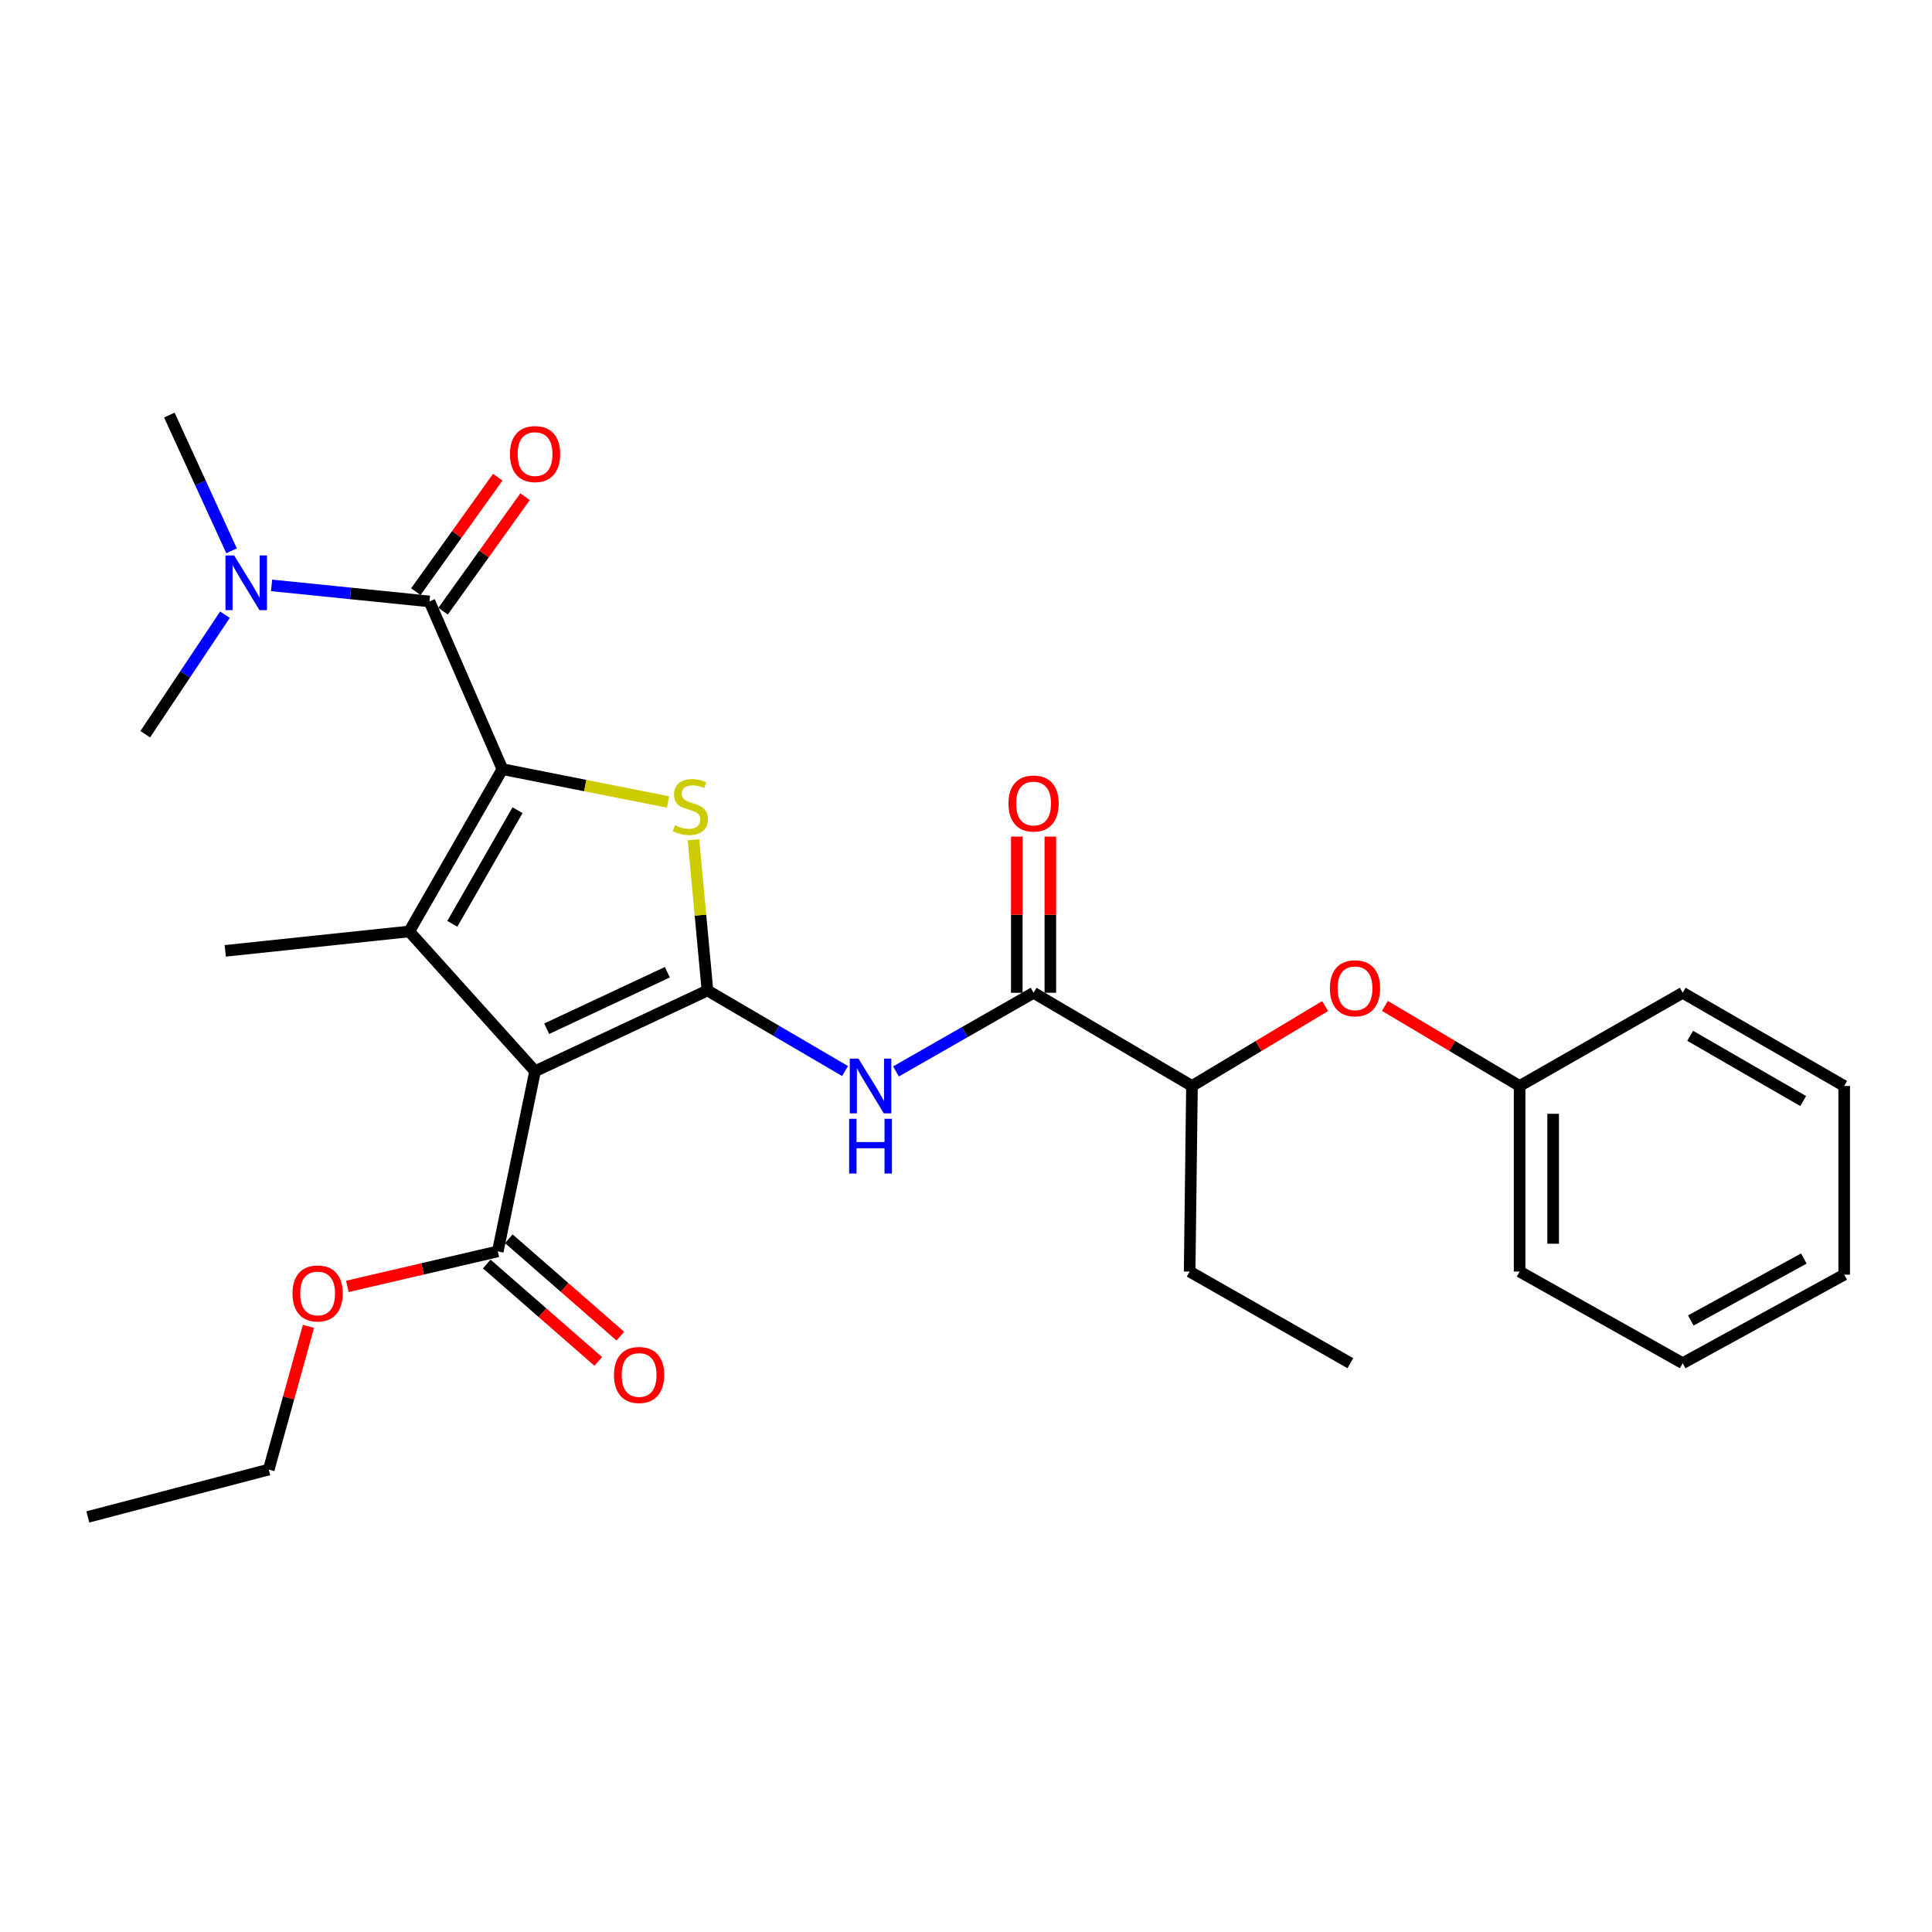 <?xml version='1.0' encoding='iso-8859-1'?>
<svg version='1.1' baseProfile='full'
              xmlns='http://www.w3.org/2000/svg'
                      xmlns:rdkit='http://www.rdkit.org/xml'
                      xmlns:xlink='http://www.w3.org/1999/xlink'
                  xml:space='preserve'
width='1000px' height='1000px' viewBox='0 0 1000 1000'>
<!-- END OF HEADER -->
<rect style='opacity:1.0;fill:#FFFFFF;stroke:none' width='1000' height='1000' x='0' y='0'> </rect>
<path class='bond-1' d='M 366.178,512.674 L 276.947,554.459' style='fill:none;fill-rule:evenodd;stroke:#000000;stroke-width:6px;stroke-linecap:butt;stroke-linejoin:miter;stroke-opacity:1' />
<path class='bond-1' d='M 345.43,503.218 L 282.969,532.468' style='fill:none;fill-rule:evenodd;stroke:#000000;stroke-width:6px;stroke-linecap:butt;stroke-linejoin:miter;stroke-opacity:1' />
<path class='bond-3' d='M 366.178,512.674 L 362.557,473.671' style='fill:none;fill-rule:evenodd;stroke:#000000;stroke-width:6px;stroke-linecap:butt;stroke-linejoin:miter;stroke-opacity:1' />
<path class='bond-3' d='M 362.557,473.671 L 358.936,434.668' style='fill:none;fill-rule:evenodd;stroke:#CCCC00;stroke-width:6px;stroke-linecap:butt;stroke-linejoin:miter;stroke-opacity:1' />
<path class='bond-5' d='M 366.178,512.674 L 401.789,533.526' style='fill:none;fill-rule:evenodd;stroke:#000000;stroke-width:6px;stroke-linecap:butt;stroke-linejoin:miter;stroke-opacity:1' />
<path class='bond-5' d='M 401.789,533.526 L 437.401,554.377' style='fill:none;fill-rule:evenodd;stroke:#0000FF;stroke-width:6px;stroke-linecap:butt;stroke-linejoin:miter;stroke-opacity:1' />
<path class='bond-0' d='M 260.058,398.114 L 302.916,406.609' style='fill:none;fill-rule:evenodd;stroke:#000000;stroke-width:6px;stroke-linecap:butt;stroke-linejoin:miter;stroke-opacity:1' />
<path class='bond-0' d='M 302.916,406.609 L 345.774,415.105' style='fill:none;fill-rule:evenodd;stroke:#CCCC00;stroke-width:6px;stroke-linecap:butt;stroke-linejoin:miter;stroke-opacity:1' />
<path class='bond-4' d='M 260.058,398.114 L 222.286,311.305' style='fill:none;fill-rule:evenodd;stroke:#000000;stroke-width:6px;stroke-linecap:butt;stroke-linejoin:miter;stroke-opacity:1' />
<path class='bond-28' d='M 260.058,398.114 L 211.83,482.117' style='fill:none;fill-rule:evenodd;stroke:#000000;stroke-width:6px;stroke-linecap:butt;stroke-linejoin:miter;stroke-opacity:1' />
<path class='bond-28' d='M 267.881,419.359 L 234.121,478.161' style='fill:none;fill-rule:evenodd;stroke:#000000;stroke-width:6px;stroke-linecap:butt;stroke-linejoin:miter;stroke-opacity:1' />
<path class='bond-2' d='M 276.947,554.459 L 211.83,482.117' style='fill:none;fill-rule:evenodd;stroke:#000000;stroke-width:6px;stroke-linecap:butt;stroke-linejoin:miter;stroke-opacity:1' />
<path class='bond-7' d='M 276.947,554.459 L 257.656,647.712' style='fill:none;fill-rule:evenodd;stroke:#000000;stroke-width:6px;stroke-linecap:butt;stroke-linejoin:miter;stroke-opacity:1' />
<path class='bond-14' d='M 211.83,482.117 L 116.59,492.158' style='fill:none;fill-rule:evenodd;stroke:#000000;stroke-width:6px;stroke-linecap:butt;stroke-linejoin:miter;stroke-opacity:1' />
<path class='bond-8' d='M 222.286,311.305 L 181.425,307.149' style='fill:none;fill-rule:evenodd;stroke:#000000;stroke-width:6px;stroke-linecap:butt;stroke-linejoin:miter;stroke-opacity:1' />
<path class='bond-8' d='M 181.425,307.149 L 140.565,302.994' style='fill:none;fill-rule:evenodd;stroke:#0000FF;stroke-width:6px;stroke-linecap:butt;stroke-linejoin:miter;stroke-opacity:1' />
<path class='bond-11' d='M 229.345,316.357 L 250.553,286.729' style='fill:none;fill-rule:evenodd;stroke:#000000;stroke-width:6px;stroke-linecap:butt;stroke-linejoin:miter;stroke-opacity:1' />
<path class='bond-11' d='M 250.553,286.729 L 271.76,257.101' style='fill:none;fill-rule:evenodd;stroke:#FF0000;stroke-width:6px;stroke-linecap:butt;stroke-linejoin:miter;stroke-opacity:1' />
<path class='bond-11' d='M 215.227,306.252 L 236.435,276.624' style='fill:none;fill-rule:evenodd;stroke:#000000;stroke-width:6px;stroke-linecap:butt;stroke-linejoin:miter;stroke-opacity:1' />
<path class='bond-11' d='M 236.435,276.624 L 257.642,246.996' style='fill:none;fill-rule:evenodd;stroke:#FF0000;stroke-width:6px;stroke-linecap:butt;stroke-linejoin:miter;stroke-opacity:1' />
<path class='bond-6' d='M 463.756,554.57 L 499.365,534.215' style='fill:none;fill-rule:evenodd;stroke:#0000FF;stroke-width:6px;stroke-linecap:butt;stroke-linejoin:miter;stroke-opacity:1' />
<path class='bond-6' d='M 499.365,534.215 L 534.975,513.861' style='fill:none;fill-rule:evenodd;stroke:#000000;stroke-width:6px;stroke-linecap:butt;stroke-linejoin:miter;stroke-opacity:1' />
<path class='bond-9' d='M 534.975,513.861 L 616.962,562.098' style='fill:none;fill-rule:evenodd;stroke:#000000;stroke-width:6px;stroke-linecap:butt;stroke-linejoin:miter;stroke-opacity:1' />
<path class='bond-12' d='M 543.656,513.861 L 543.656,473.443' style='fill:none;fill-rule:evenodd;stroke:#000000;stroke-width:6px;stroke-linecap:butt;stroke-linejoin:miter;stroke-opacity:1' />
<path class='bond-12' d='M 543.656,473.443 L 543.656,433.025' style='fill:none;fill-rule:evenodd;stroke:#FF0000;stroke-width:6px;stroke-linecap:butt;stroke-linejoin:miter;stroke-opacity:1' />
<path class='bond-12' d='M 526.294,513.861 L 526.294,473.443' style='fill:none;fill-rule:evenodd;stroke:#000000;stroke-width:6px;stroke-linecap:butt;stroke-linejoin:miter;stroke-opacity:1' />
<path class='bond-12' d='M 526.294,473.443 L 526.294,433.025' style='fill:none;fill-rule:evenodd;stroke:#FF0000;stroke-width:6px;stroke-linecap:butt;stroke-linejoin:miter;stroke-opacity:1' />
<path class='bond-13' d='M 251.945,654.249 L 280.802,679.457' style='fill:none;fill-rule:evenodd;stroke:#000000;stroke-width:6px;stroke-linecap:butt;stroke-linejoin:miter;stroke-opacity:1' />
<path class='bond-13' d='M 280.802,679.457 L 309.659,704.665' style='fill:none;fill-rule:evenodd;stroke:#FF0000;stroke-width:6px;stroke-linecap:butt;stroke-linejoin:miter;stroke-opacity:1' />
<path class='bond-13' d='M 263.367,641.174 L 292.224,666.381' style='fill:none;fill-rule:evenodd;stroke:#000000;stroke-width:6px;stroke-linecap:butt;stroke-linejoin:miter;stroke-opacity:1' />
<path class='bond-13' d='M 292.224,666.381 L 321.081,691.589' style='fill:none;fill-rule:evenodd;stroke:#FF0000;stroke-width:6px;stroke-linecap:butt;stroke-linejoin:miter;stroke-opacity:1' />
<path class='bond-15' d='M 257.656,647.712 L 218.726,656.768' style='fill:none;fill-rule:evenodd;stroke:#000000;stroke-width:6px;stroke-linecap:butt;stroke-linejoin:miter;stroke-opacity:1' />
<path class='bond-15' d='M 218.726,656.768 L 179.797,665.823' style='fill:none;fill-rule:evenodd;stroke:#FF0000;stroke-width:6px;stroke-linecap:butt;stroke-linejoin:miter;stroke-opacity:1' />
<path class='bond-17' d='M 119.858,285.111 L 103.756,249.976' style='fill:none;fill-rule:evenodd;stroke:#0000FF;stroke-width:6px;stroke-linecap:butt;stroke-linejoin:miter;stroke-opacity:1' />
<path class='bond-17' d='M 103.756,249.976 L 87.654,214.84' style='fill:none;fill-rule:evenodd;stroke:#000000;stroke-width:6px;stroke-linecap:butt;stroke-linejoin:miter;stroke-opacity:1' />
<path class='bond-18' d='M 116.429,318.174 L 95.805,349.101' style='fill:none;fill-rule:evenodd;stroke:#0000FF;stroke-width:6px;stroke-linecap:butt;stroke-linejoin:miter;stroke-opacity:1' />
<path class='bond-18' d='M 95.805,349.101 L 75.182,380.029' style='fill:none;fill-rule:evenodd;stroke:#000000;stroke-width:6px;stroke-linecap:butt;stroke-linejoin:miter;stroke-opacity:1' />
<path class='bond-10' d='M 616.962,562.098 L 651.426,541.417' style='fill:none;fill-rule:evenodd;stroke:#000000;stroke-width:6px;stroke-linecap:butt;stroke-linejoin:miter;stroke-opacity:1' />
<path class='bond-10' d='M 651.426,541.417 L 685.89,520.736' style='fill:none;fill-rule:evenodd;stroke:#FF0000;stroke-width:6px;stroke-linecap:butt;stroke-linejoin:miter;stroke-opacity:1' />
<path class='bond-19' d='M 616.962,562.098 L 615.756,658.158' style='fill:none;fill-rule:evenodd;stroke:#000000;stroke-width:6px;stroke-linecap:butt;stroke-linejoin:miter;stroke-opacity:1' />
<path class='bond-16' d='M 716.828,520.658 L 751.689,541.378' style='fill:none;fill-rule:evenodd;stroke:#FF0000;stroke-width:6px;stroke-linecap:butt;stroke-linejoin:miter;stroke-opacity:1' />
<path class='bond-16' d='M 751.689,541.378 L 786.549,562.098' style='fill:none;fill-rule:evenodd;stroke:#000000;stroke-width:6px;stroke-linecap:butt;stroke-linejoin:miter;stroke-opacity:1' />
<path class='bond-20' d='M 159.654,686.531 L 149.378,723.586' style='fill:none;fill-rule:evenodd;stroke:#FF0000;stroke-width:6px;stroke-linecap:butt;stroke-linejoin:miter;stroke-opacity:1' />
<path class='bond-20' d='M 149.378,723.586 L 139.103,760.641' style='fill:none;fill-rule:evenodd;stroke:#000000;stroke-width:6px;stroke-linecap:butt;stroke-linejoin:miter;stroke-opacity:1' />
<path class='bond-21' d='M 786.549,562.098 L 786.549,658.158' style='fill:none;fill-rule:evenodd;stroke:#000000;stroke-width:6px;stroke-linecap:butt;stroke-linejoin:miter;stroke-opacity:1' />
<path class='bond-21' d='M 803.911,576.507 L 803.911,643.749' style='fill:none;fill-rule:evenodd;stroke:#000000;stroke-width:6px;stroke-linecap:butt;stroke-linejoin:miter;stroke-opacity:1' />
<path class='bond-22' d='M 786.549,562.098 L 870.967,513.861' style='fill:none;fill-rule:evenodd;stroke:#000000;stroke-width:6px;stroke-linecap:butt;stroke-linejoin:miter;stroke-opacity:1' />
<path class='bond-23' d='M 615.756,658.158 L 698.939,705.585' style='fill:none;fill-rule:evenodd;stroke:#000000;stroke-width:6px;stroke-linecap:butt;stroke-linejoin:miter;stroke-opacity:1' />
<path class='bond-24' d='M 139.103,760.641 L 45.455,785.16' style='fill:none;fill-rule:evenodd;stroke:#000000;stroke-width:6px;stroke-linecap:butt;stroke-linejoin:miter;stroke-opacity:1' />
<path class='bond-26' d='M 786.549,658.158 L 870.967,705.585' style='fill:none;fill-rule:evenodd;stroke:#000000;stroke-width:6px;stroke-linecap:butt;stroke-linejoin:miter;stroke-opacity:1' />
<path class='bond-25' d='M 870.967,513.861 L 954.545,562.098' style='fill:none;fill-rule:evenodd;stroke:#000000;stroke-width:6px;stroke-linecap:butt;stroke-linejoin:miter;stroke-opacity:1' />
<path class='bond-25' d='M 874.825,536.133 L 933.33,569.9' style='fill:none;fill-rule:evenodd;stroke:#000000;stroke-width:6px;stroke-linecap:butt;stroke-linejoin:miter;stroke-opacity:1' />
<path class='bond-27' d='M 954.545,562.098 L 954.545,659.759' style='fill:none;fill-rule:evenodd;stroke:#000000;stroke-width:6px;stroke-linecap:butt;stroke-linejoin:miter;stroke-opacity:1' />
<path class='bond-29' d='M 870.967,705.585 L 954.545,659.759' style='fill:none;fill-rule:evenodd;stroke:#000000;stroke-width:6px;stroke-linecap:butt;stroke-linejoin:miter;stroke-opacity:1' />
<path class='bond-29' d='M 875.157,683.487 L 933.662,651.409' style='fill:none;fill-rule:evenodd;stroke:#000000;stroke-width:6px;stroke-linecap:butt;stroke-linejoin:miter;stroke-opacity:1' />
<path  class='atom-4' d='M 349.333 427.116
Q 349.653 427.236, 350.973 427.796
Q 352.293 428.356, 353.733 428.716
Q 355.213 429.036, 356.653 429.036
Q 359.333 429.036, 360.893 427.756
Q 362.453 426.436, 362.453 424.156
Q 362.453 422.596, 361.653 421.636
Q 360.893 420.676, 359.693 420.156
Q 358.493 419.636, 356.493 419.036
Q 353.973 418.276, 352.453 417.556
Q 350.973 416.836, 349.893 415.316
Q 348.853 413.796, 348.853 411.236
Q 348.853 407.676, 351.253 405.476
Q 353.693 403.276, 358.493 403.276
Q 361.773 403.276, 365.493 404.836
L 364.573 407.916
Q 361.173 406.516, 358.613 406.516
Q 355.853 406.516, 354.333 407.676
Q 352.813 408.796, 352.853 410.756
Q 352.853 412.276, 353.613 413.196
Q 354.413 414.116, 355.533 414.636
Q 356.693 415.156, 358.613 415.756
Q 361.173 416.556, 362.693 417.356
Q 364.213 418.156, 365.293 419.796
Q 366.413 421.396, 366.413 424.156
Q 366.413 428.076, 363.773 430.196
Q 361.173 432.276, 356.813 432.276
Q 354.293 432.276, 352.373 431.716
Q 350.493 431.196, 348.253 430.276
L 349.333 427.116
' fill='#CCCC00'/>
<path  class='atom-6' d='M 444.326 547.938
L 453.606 562.938
Q 454.526 564.418, 456.006 567.098
Q 457.486 569.778, 457.566 569.938
L 457.566 547.938
L 461.326 547.938
L 461.326 576.258
L 457.446 576.258
L 447.486 559.858
Q 446.326 557.938, 445.086 555.738
Q 443.886 553.538, 443.526 552.858
L 443.526 576.258
L 439.846 576.258
L 439.846 547.938
L 444.326 547.938
' fill='#0000FF'/>
<path  class='atom-6' d='M 439.506 579.09
L 443.346 579.09
L 443.346 591.13
L 457.826 591.13
L 457.826 579.09
L 461.666 579.09
L 461.666 607.41
L 457.826 607.41
L 457.826 594.33
L 443.346 594.33
L 443.346 607.41
L 439.506 607.41
L 439.506 579.09
' fill='#0000FF'/>
<path  class='atom-9' d='M 121.182 287.499
L 130.462 302.499
Q 131.382 303.979, 132.862 306.659
Q 134.342 309.339, 134.422 309.499
L 134.422 287.499
L 138.182 287.499
L 138.182 315.819
L 134.302 315.819
L 124.342 299.419
Q 123.182 297.499, 121.942 295.299
Q 120.742 293.099, 120.382 292.419
L 120.382 315.819
L 116.702 315.819
L 116.702 287.499
L 121.182 287.499
' fill='#0000FF'/>
<path  class='atom-11' d='M 688.35 511.539
Q 688.35 504.739, 691.71 500.939
Q 695.07 497.139, 701.35 497.139
Q 707.63 497.139, 710.99 500.939
Q 714.35 504.739, 714.35 511.539
Q 714.35 518.419, 710.95 522.339
Q 707.55 526.219, 701.35 526.219
Q 695.11 526.219, 691.71 522.339
Q 688.35 518.459, 688.35 511.539
M 701.35 523.019
Q 705.67 523.019, 707.99 520.139
Q 710.35 517.219, 710.35 511.539
Q 710.35 505.979, 707.99 503.179
Q 705.67 500.339, 701.35 500.339
Q 697.03 500.339, 694.67 503.139
Q 692.35 505.939, 692.35 511.539
Q 692.35 517.259, 694.67 520.139
Q 697.03 523.019, 701.35 523.019
' fill='#FF0000'/>
<path  class='atom-12' d='M 263.947 235.021
Q 263.947 228.221, 267.307 224.421
Q 270.667 220.621, 276.947 220.621
Q 283.227 220.621, 286.587 224.421
Q 289.947 228.221, 289.947 235.021
Q 289.947 241.901, 286.547 245.821
Q 283.147 249.701, 276.947 249.701
Q 270.707 249.701, 267.307 245.821
Q 263.947 241.941, 263.947 235.021
M 276.947 246.501
Q 281.267 246.501, 283.587 243.621
Q 285.947 240.701, 285.947 235.021
Q 285.947 229.461, 283.587 226.661
Q 281.267 223.821, 276.947 223.821
Q 272.627 223.821, 270.267 226.621
Q 267.947 229.421, 267.947 235.021
Q 267.947 240.741, 270.267 243.621
Q 272.627 246.501, 276.947 246.501
' fill='#FF0000'/>
<path  class='atom-13' d='M 521.975 415.894
Q 521.975 409.094, 525.335 405.294
Q 528.695 401.494, 534.975 401.494
Q 541.255 401.494, 544.615 405.294
Q 547.975 409.094, 547.975 415.894
Q 547.975 422.774, 544.575 426.694
Q 541.175 430.574, 534.975 430.574
Q 528.735 430.574, 525.335 426.694
Q 521.975 422.814, 521.975 415.894
M 534.975 427.374
Q 539.295 427.374, 541.615 424.494
Q 543.975 421.574, 543.975 415.894
Q 543.975 410.334, 541.615 407.534
Q 539.295 404.694, 534.975 404.694
Q 530.655 404.694, 528.295 407.494
Q 525.975 410.294, 525.975 415.894
Q 525.975 421.614, 528.295 424.494
Q 530.655 427.374, 534.975 427.374
' fill='#FF0000'/>
<path  class='atom-14' d='M 317.798 711.684
Q 317.798 704.884, 321.158 701.084
Q 324.518 697.284, 330.798 697.284
Q 337.078 697.284, 340.438 701.084
Q 343.798 704.884, 343.798 711.684
Q 343.798 718.564, 340.398 722.484
Q 336.998 726.364, 330.798 726.364
Q 324.558 726.364, 321.158 722.484
Q 317.798 718.604, 317.798 711.684
M 330.798 723.164
Q 335.118 723.164, 337.438 720.284
Q 339.798 717.364, 339.798 711.684
Q 339.798 706.124, 337.438 703.324
Q 335.118 700.484, 330.798 700.484
Q 326.478 700.484, 324.118 703.284
Q 321.798 706.084, 321.798 711.684
Q 321.798 717.404, 324.118 720.284
Q 326.478 723.164, 330.798 723.164
' fill='#FF0000'/>
<path  class='atom-16' d='M 151.403 669.484
Q 151.403 662.684, 154.763 658.884
Q 158.123 655.084, 164.403 655.084
Q 170.683 655.084, 174.043 658.884
Q 177.403 662.684, 177.403 669.484
Q 177.403 676.364, 174.003 680.284
Q 170.603 684.164, 164.403 684.164
Q 158.163 684.164, 154.763 680.284
Q 151.403 676.404, 151.403 669.484
M 164.403 680.964
Q 168.723 680.964, 171.043 678.084
Q 173.403 675.164, 173.403 669.484
Q 173.403 663.924, 171.043 661.124
Q 168.723 658.284, 164.403 658.284
Q 160.083 658.284, 157.723 661.084
Q 155.403 663.884, 155.403 669.484
Q 155.403 675.204, 157.723 678.084
Q 160.083 680.964, 164.403 680.964
' fill='#FF0000'/>
</svg>
